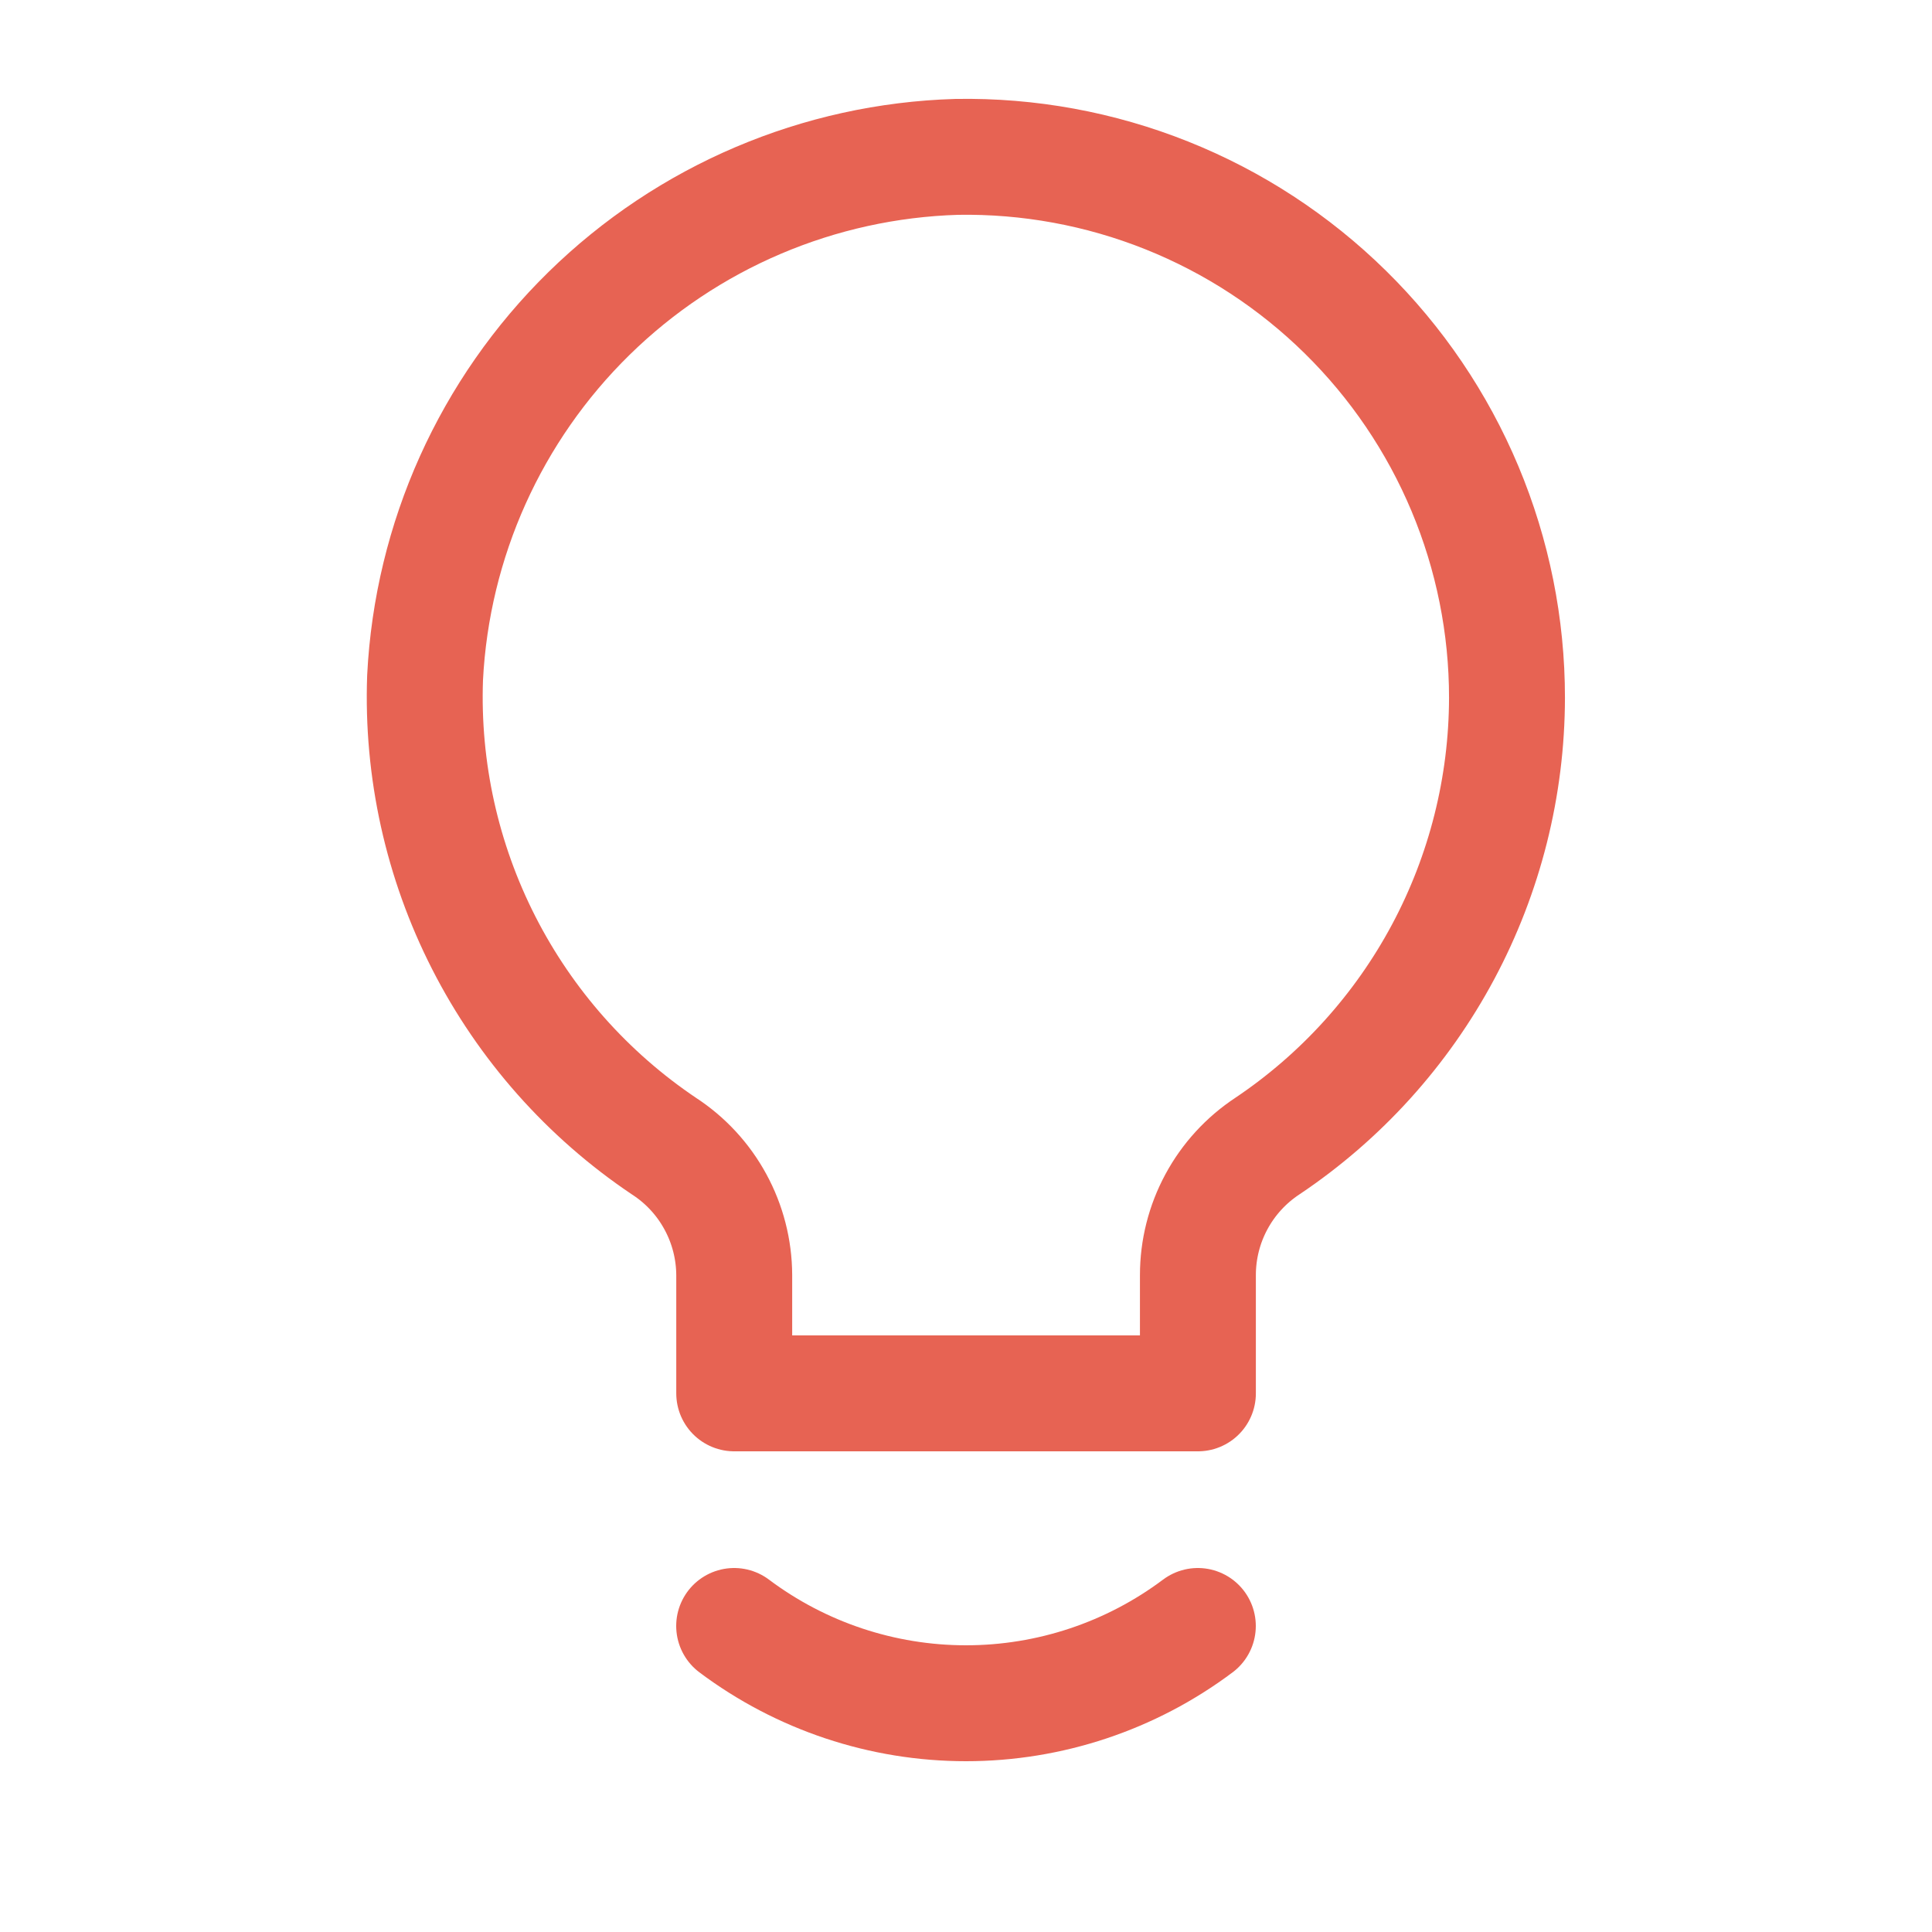 <svg width="60" height="60" viewBox="0 0 60 60" fill="none" xmlns="http://www.w3.org/2000/svg">
<path d="M46.801 21.672C46.802 19.441 46.358 17.233 45.496 15.176C44.633 13.118 43.37 11.254 41.779 9.69C40.189 8.126 38.303 6.894 36.231 6.067C34.16 5.24 31.944 4.834 29.713 4.872C25.432 4.999 21.355 6.734 18.295 9.732C15.235 12.73 13.417 16.77 13.201 21.048C13.099 23.903 13.726 26.736 15.024 29.281C16.322 31.826 18.247 33.998 20.617 35.592C21.286 36.026 21.835 36.62 22.216 37.32C22.598 38.02 22.799 38.803 22.802 39.6V43.272H37.202V39.6C37.202 38.805 37.399 38.023 37.776 37.324C38.153 36.624 38.698 36.029 39.361 35.592C41.647 34.059 43.521 31.987 44.818 29.56C46.115 27.133 46.796 24.424 46.801 21.672Z" stroke="#E76353" stroke-width="3.6" stroke-linecap="round" stroke-linejoin="round"/>
<path d="M37.2 50.496C35.123 52.054 32.597 52.896 30 52.896C27.404 52.896 24.877 52.054 22.8 50.496" stroke="#E76353" stroke-width="3.6" stroke-linecap="round" stroke-linejoin="round"/>
</svg>
